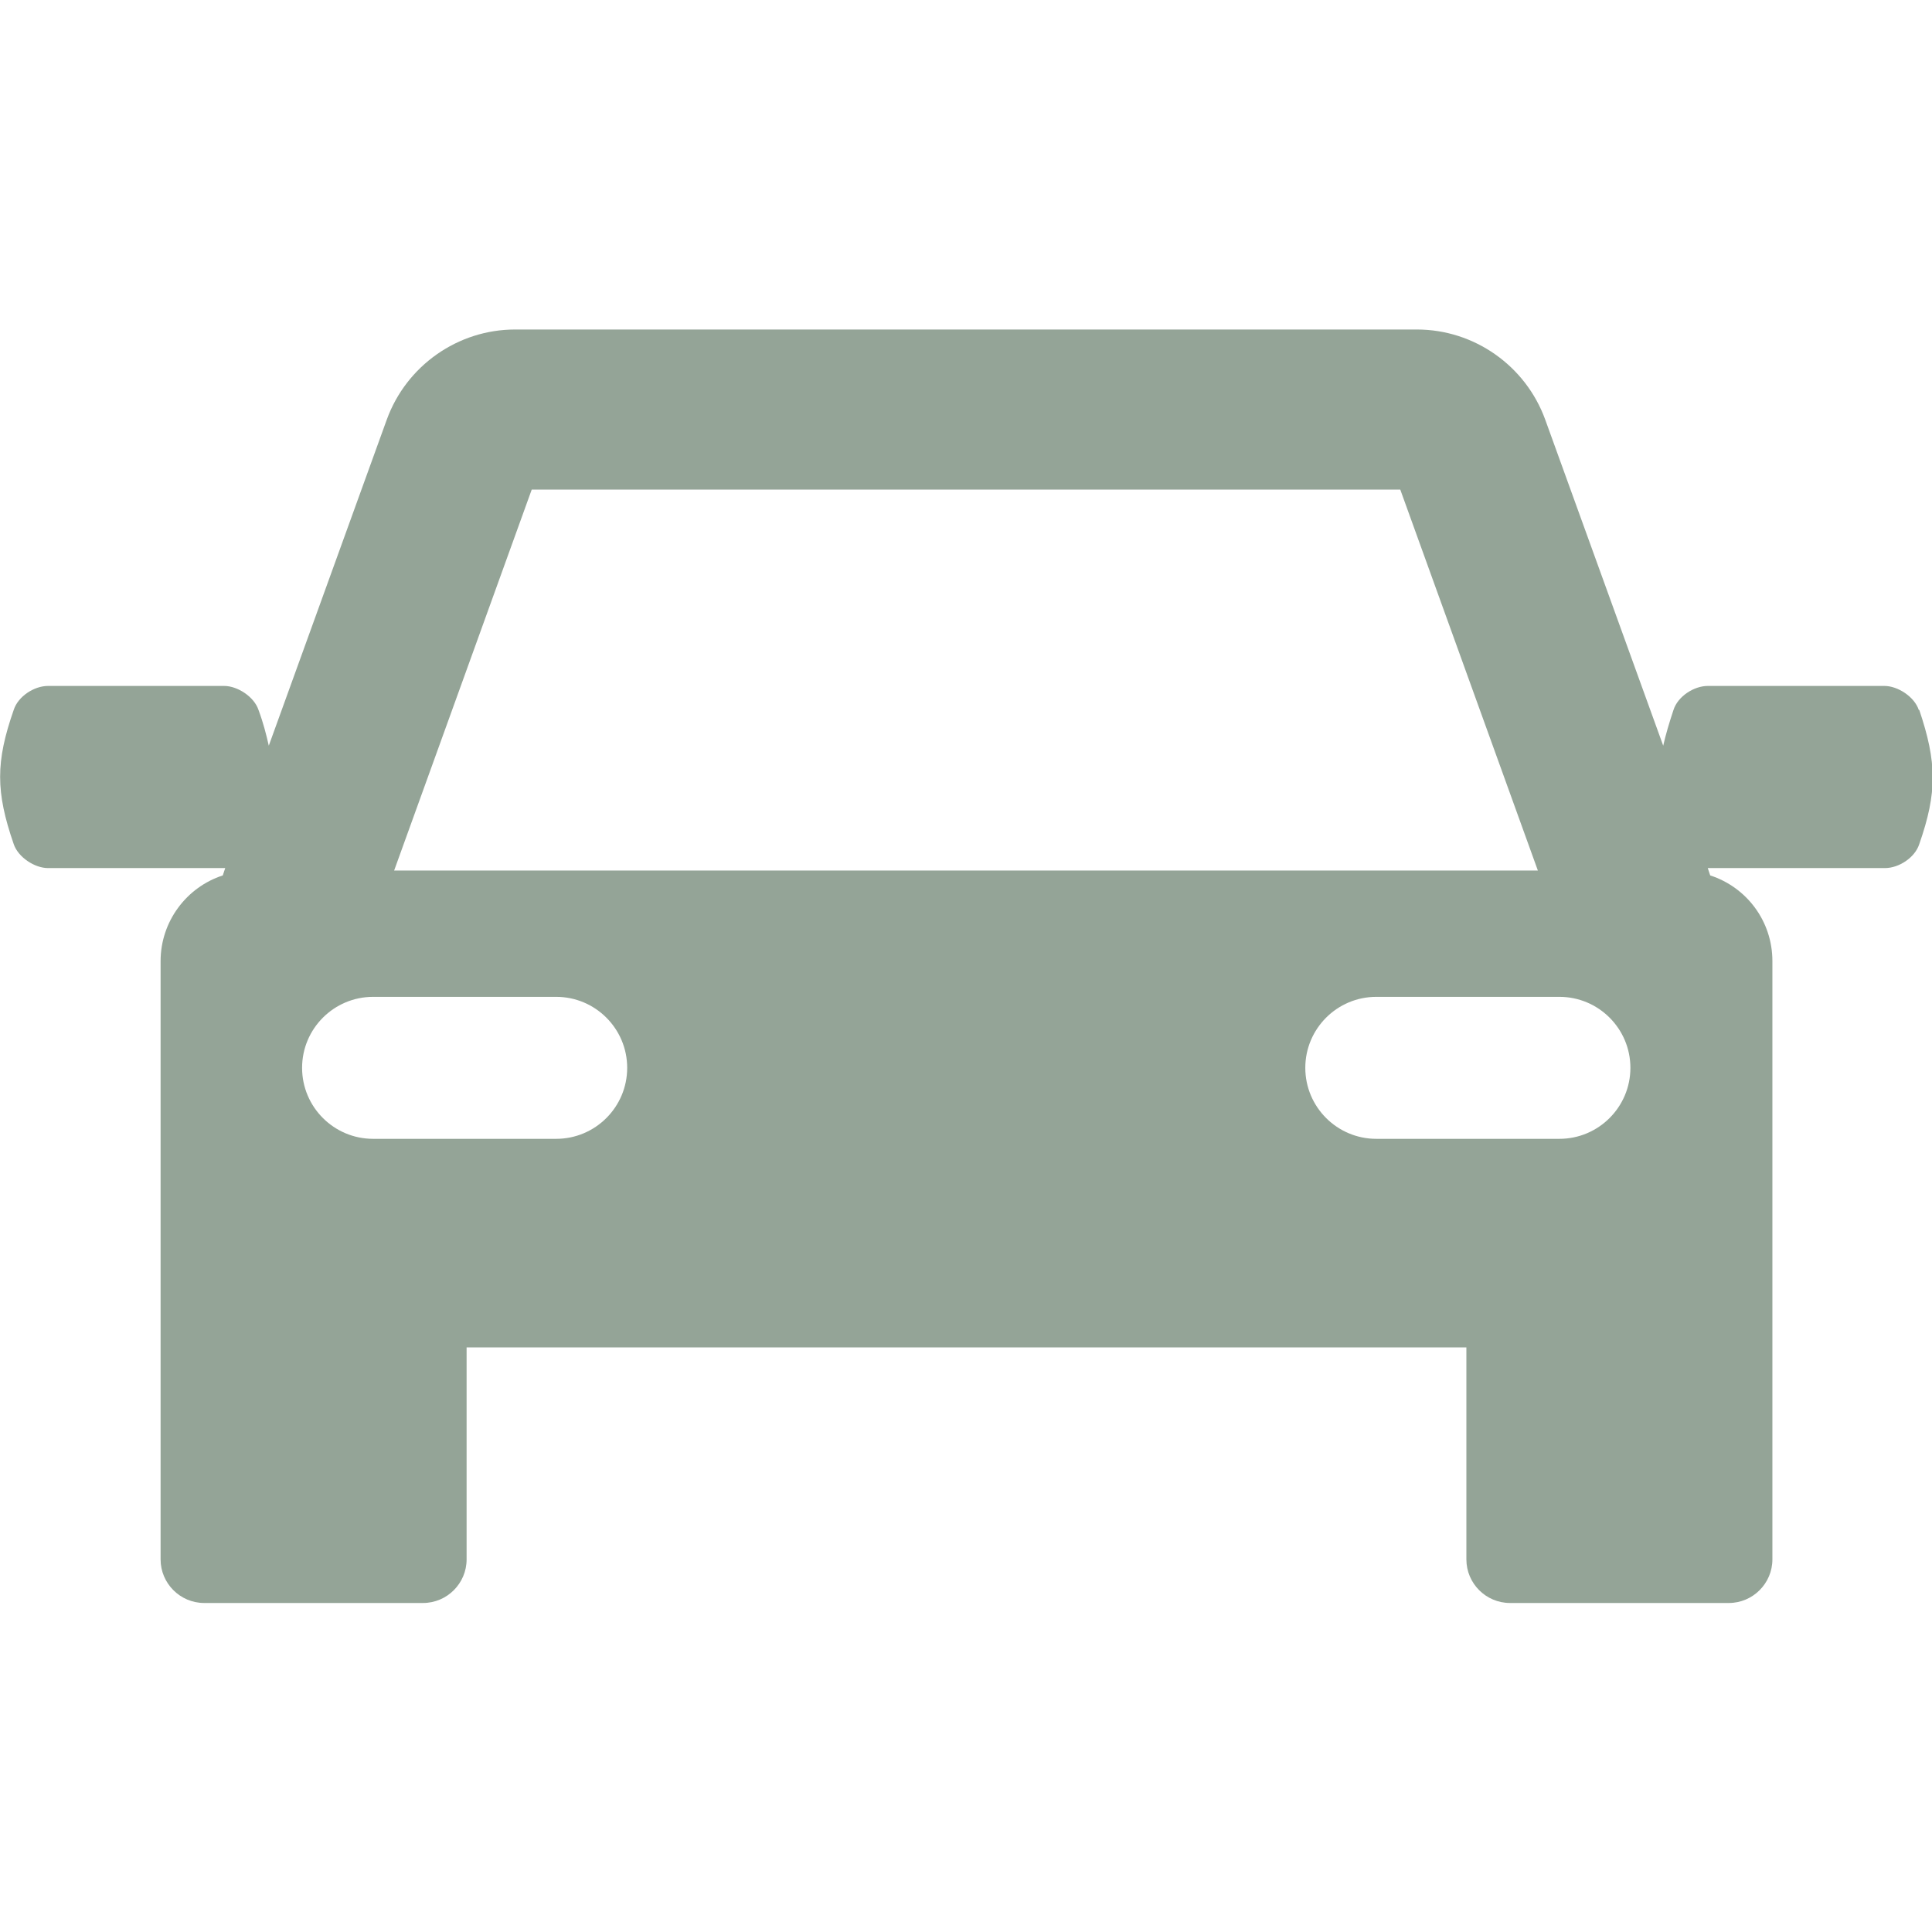 <?xml version="1.0" encoding="UTF-8"?>
<svg xmlns="http://www.w3.org/2000/svg" version="1.1" viewBox="0 0 394.6 394.6">
  <defs>
    <style>
      .cls-1 {
        fill: #94a497;
      }
    </style>
  </defs>
  <!-- Generator: Adobe Illustrator 28.7.1, SVG Export Plug-In . SVG Version: 1.2.0 Build 142)  -->
  <g>
    <g id="Capa_1">
      <path class="cls-1" d="M391.9,145c-.9-2.7-4.3-4.9-7-4.9h-36.1c-2.8,0-6.1,2.1-7,4.9-.9,2.7-1.6,5.1-2.1,7.3l-24.1-66.6c-4-11-14.5-18.4-26.2-18.4H105.2c-11.7,0-22.2,7.4-26.2,18.4l-24.1,66.6c-.5-2.2-1.1-4.6-2.1-7.3-.9-2.7-4.3-4.9-7-4.9H9.8c-2.8,0-6.1,2.1-7,4.9-3.7,10.6-3.7,16.7,0,27.4.9,2.7,4.3,4.9,7,4.9h36.2l-.5,1.5c-7.4,2.4-12.7,9.4-12.7,17.5v122.2c0,4.9,4,8.9,8.9,8.9h44.7c4.9,0,8.9-4,8.9-8.9v-43.3h204.2v43.3c0,4.9,4,8.9,8.9,8.9h44.7c4.9,0,8.9-4,8.9-8.9v-122.2c0-8.2-5.3-15.1-12.7-17.5l-.5-1.5h36.2c2.8,0,6.1-2.1,7-4.9,3.7-10.6,3.6-16.7,0-27.4h-.1ZM108.6,100h177.4l28.1,77.8H80.5l28.1-77.8ZM113.6,232.6h-37.4c-8,0-14.5-6.5-14.5-14.5s6.5-14.5,14.5-14.5h37.4c8,0,14.5,6.5,14.5,14.5s-6.5,14.5-14.5,14.5ZM318.5,232.6h-37.4c-8,0-14.5-6.5-14.5-14.5s6.5-14.5,14.5-14.5h37.4c8,0,14.5,6.5,14.5,14.5s-6.5,14.5-14.5,14.5Z"/>
    </g>
  </g>
</svg>
